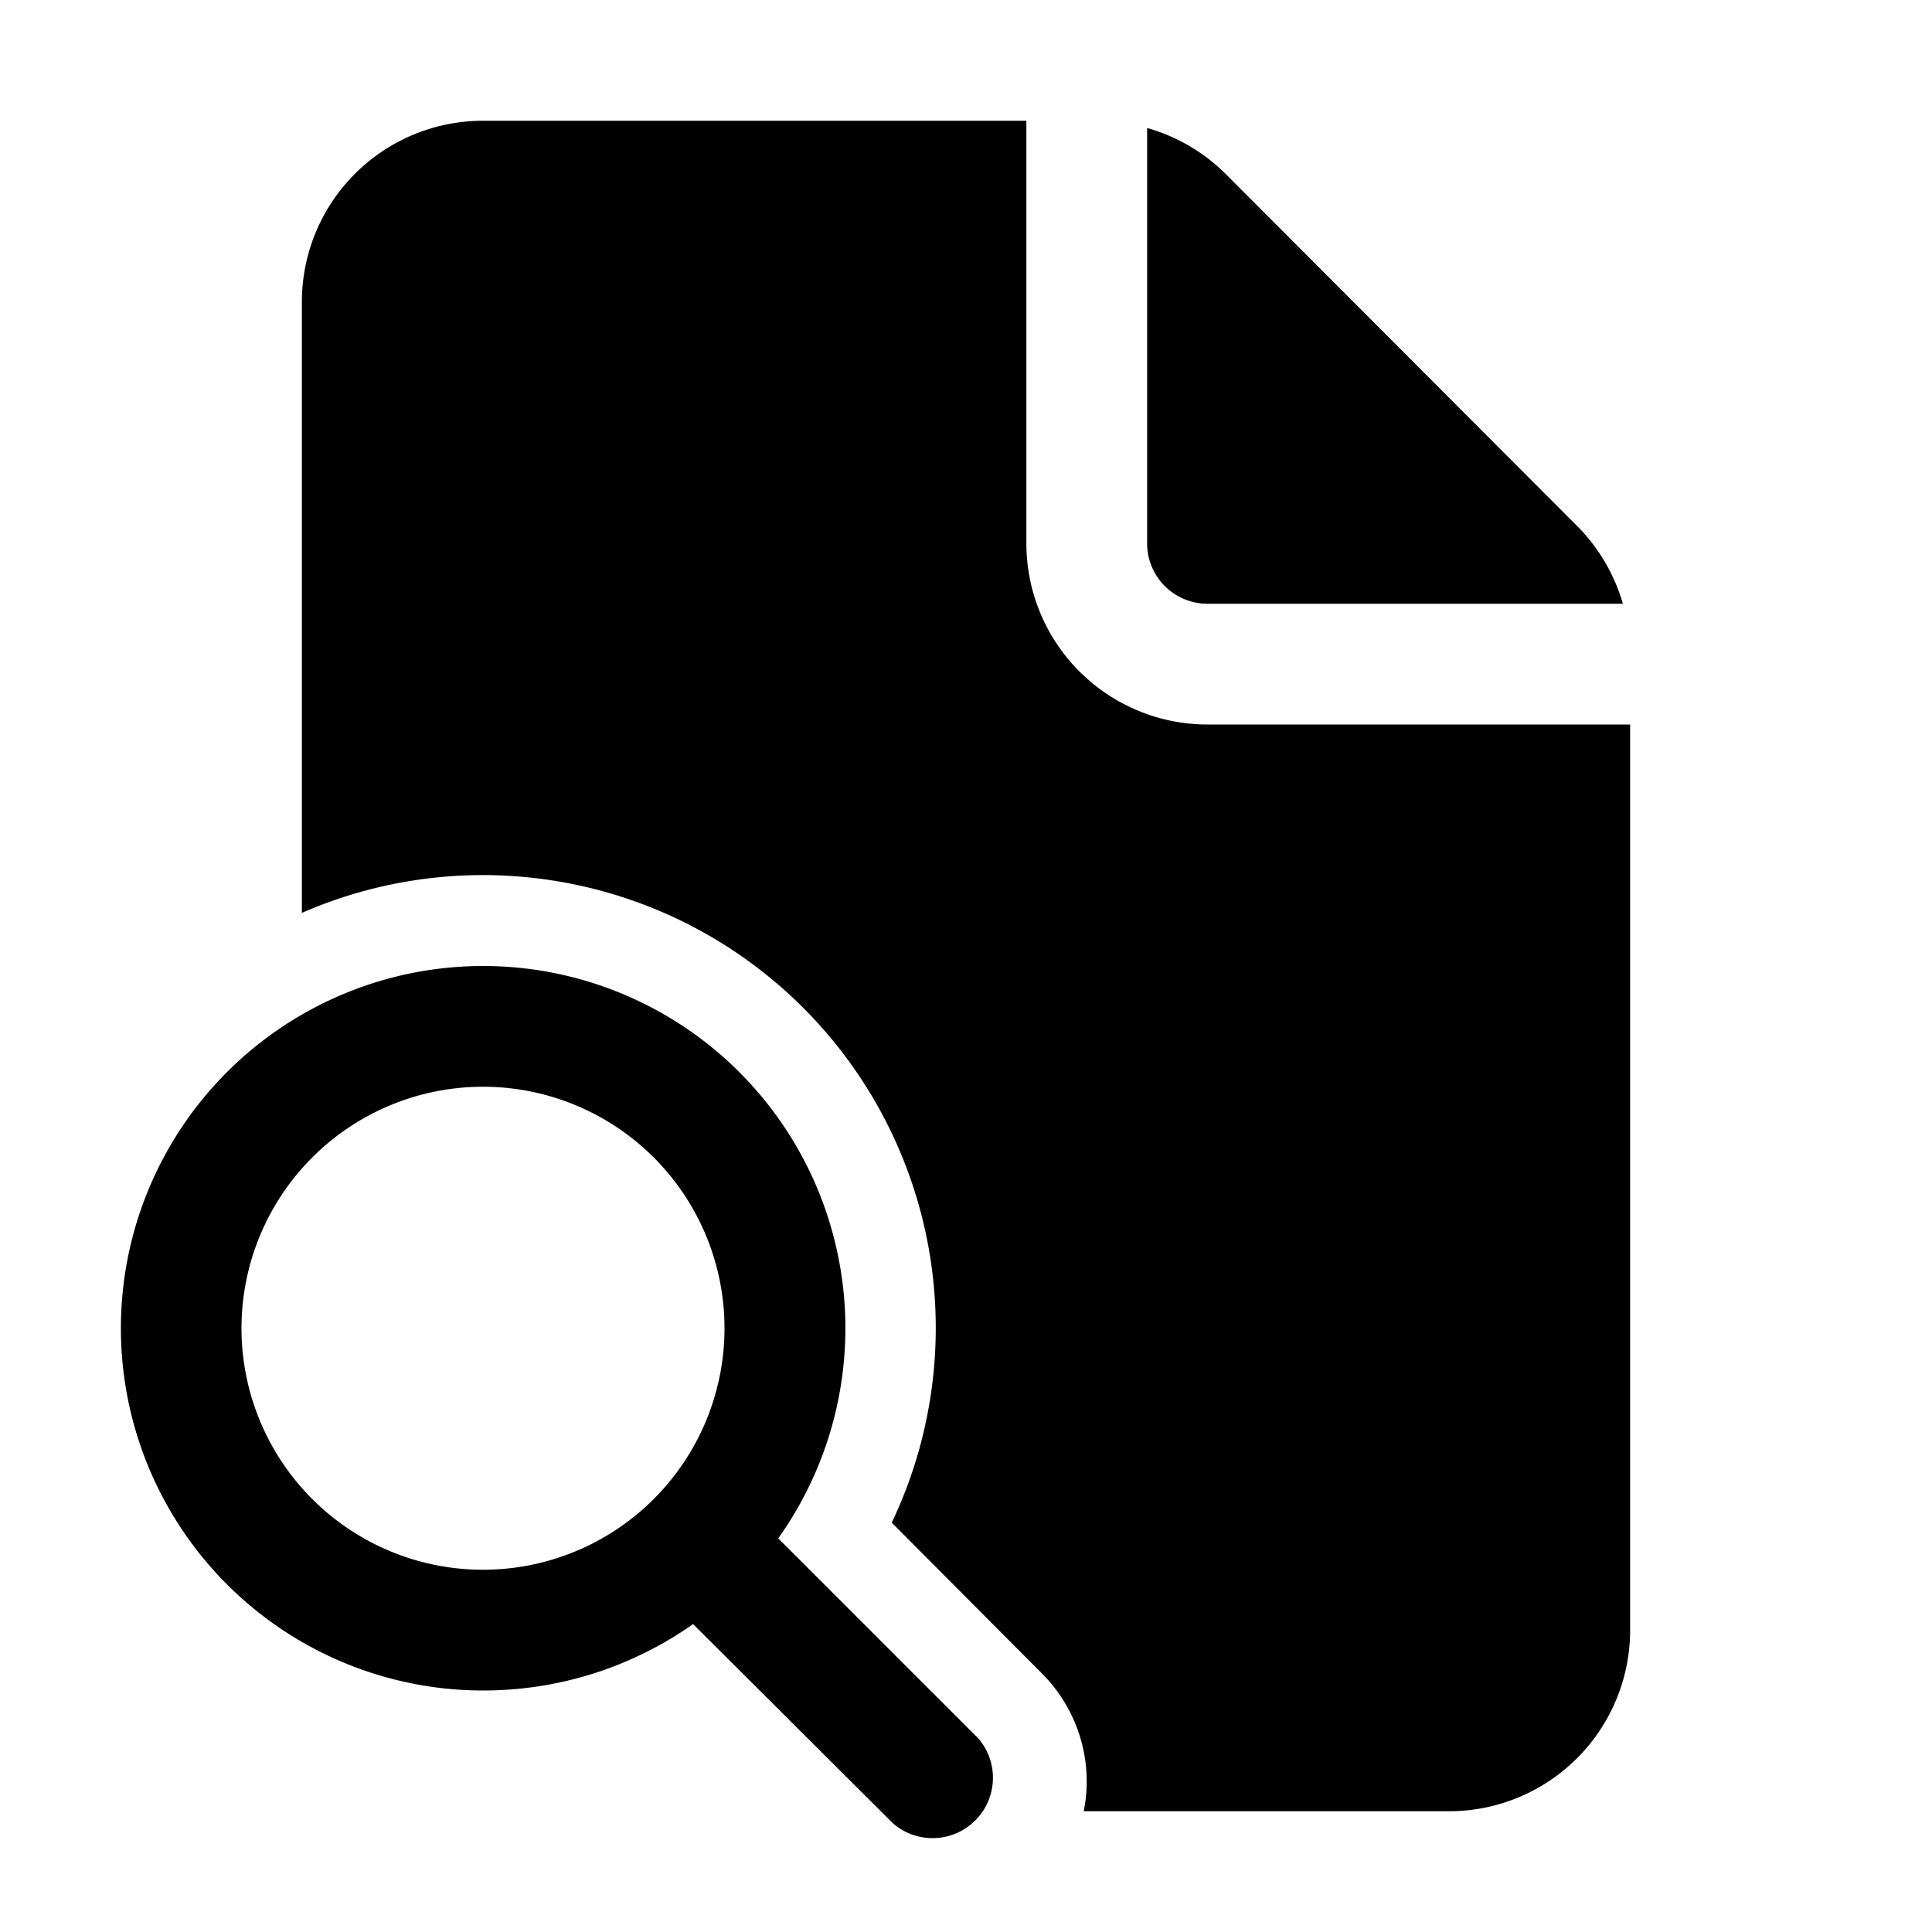 <svg width="32" height="32" viewBox="0 0 32 32" xmlns="http://www.w3.org/2000/svg"><path d="M17 9V2H8a3 3 0 0 0-3 3v10.12a7.5 7.5 0 0 1 9.77 10.1l2.5 2.51c.61.62.84 1.48.68 2.27H24a3 3 0 0 0 3-3V12h-7a3 3 0 0 1-3-3Zm2 0V2.12a3 3 0 0 1 1.3.76l5.82 5.83a3 3 0 0 1 .76 1.29H20a1 1 0 0 1-1-1ZM8 28c1.3 0 2.5-.41 3.48-1.1l3.31 3.3a1 1 0 0 0 1.42-1.4l-3.32-3.32A6 6 0 1 0 8 28Zm0-2a4 4 0 1 1 0-8 4 4 0 0 1 0 8Z"/></svg>